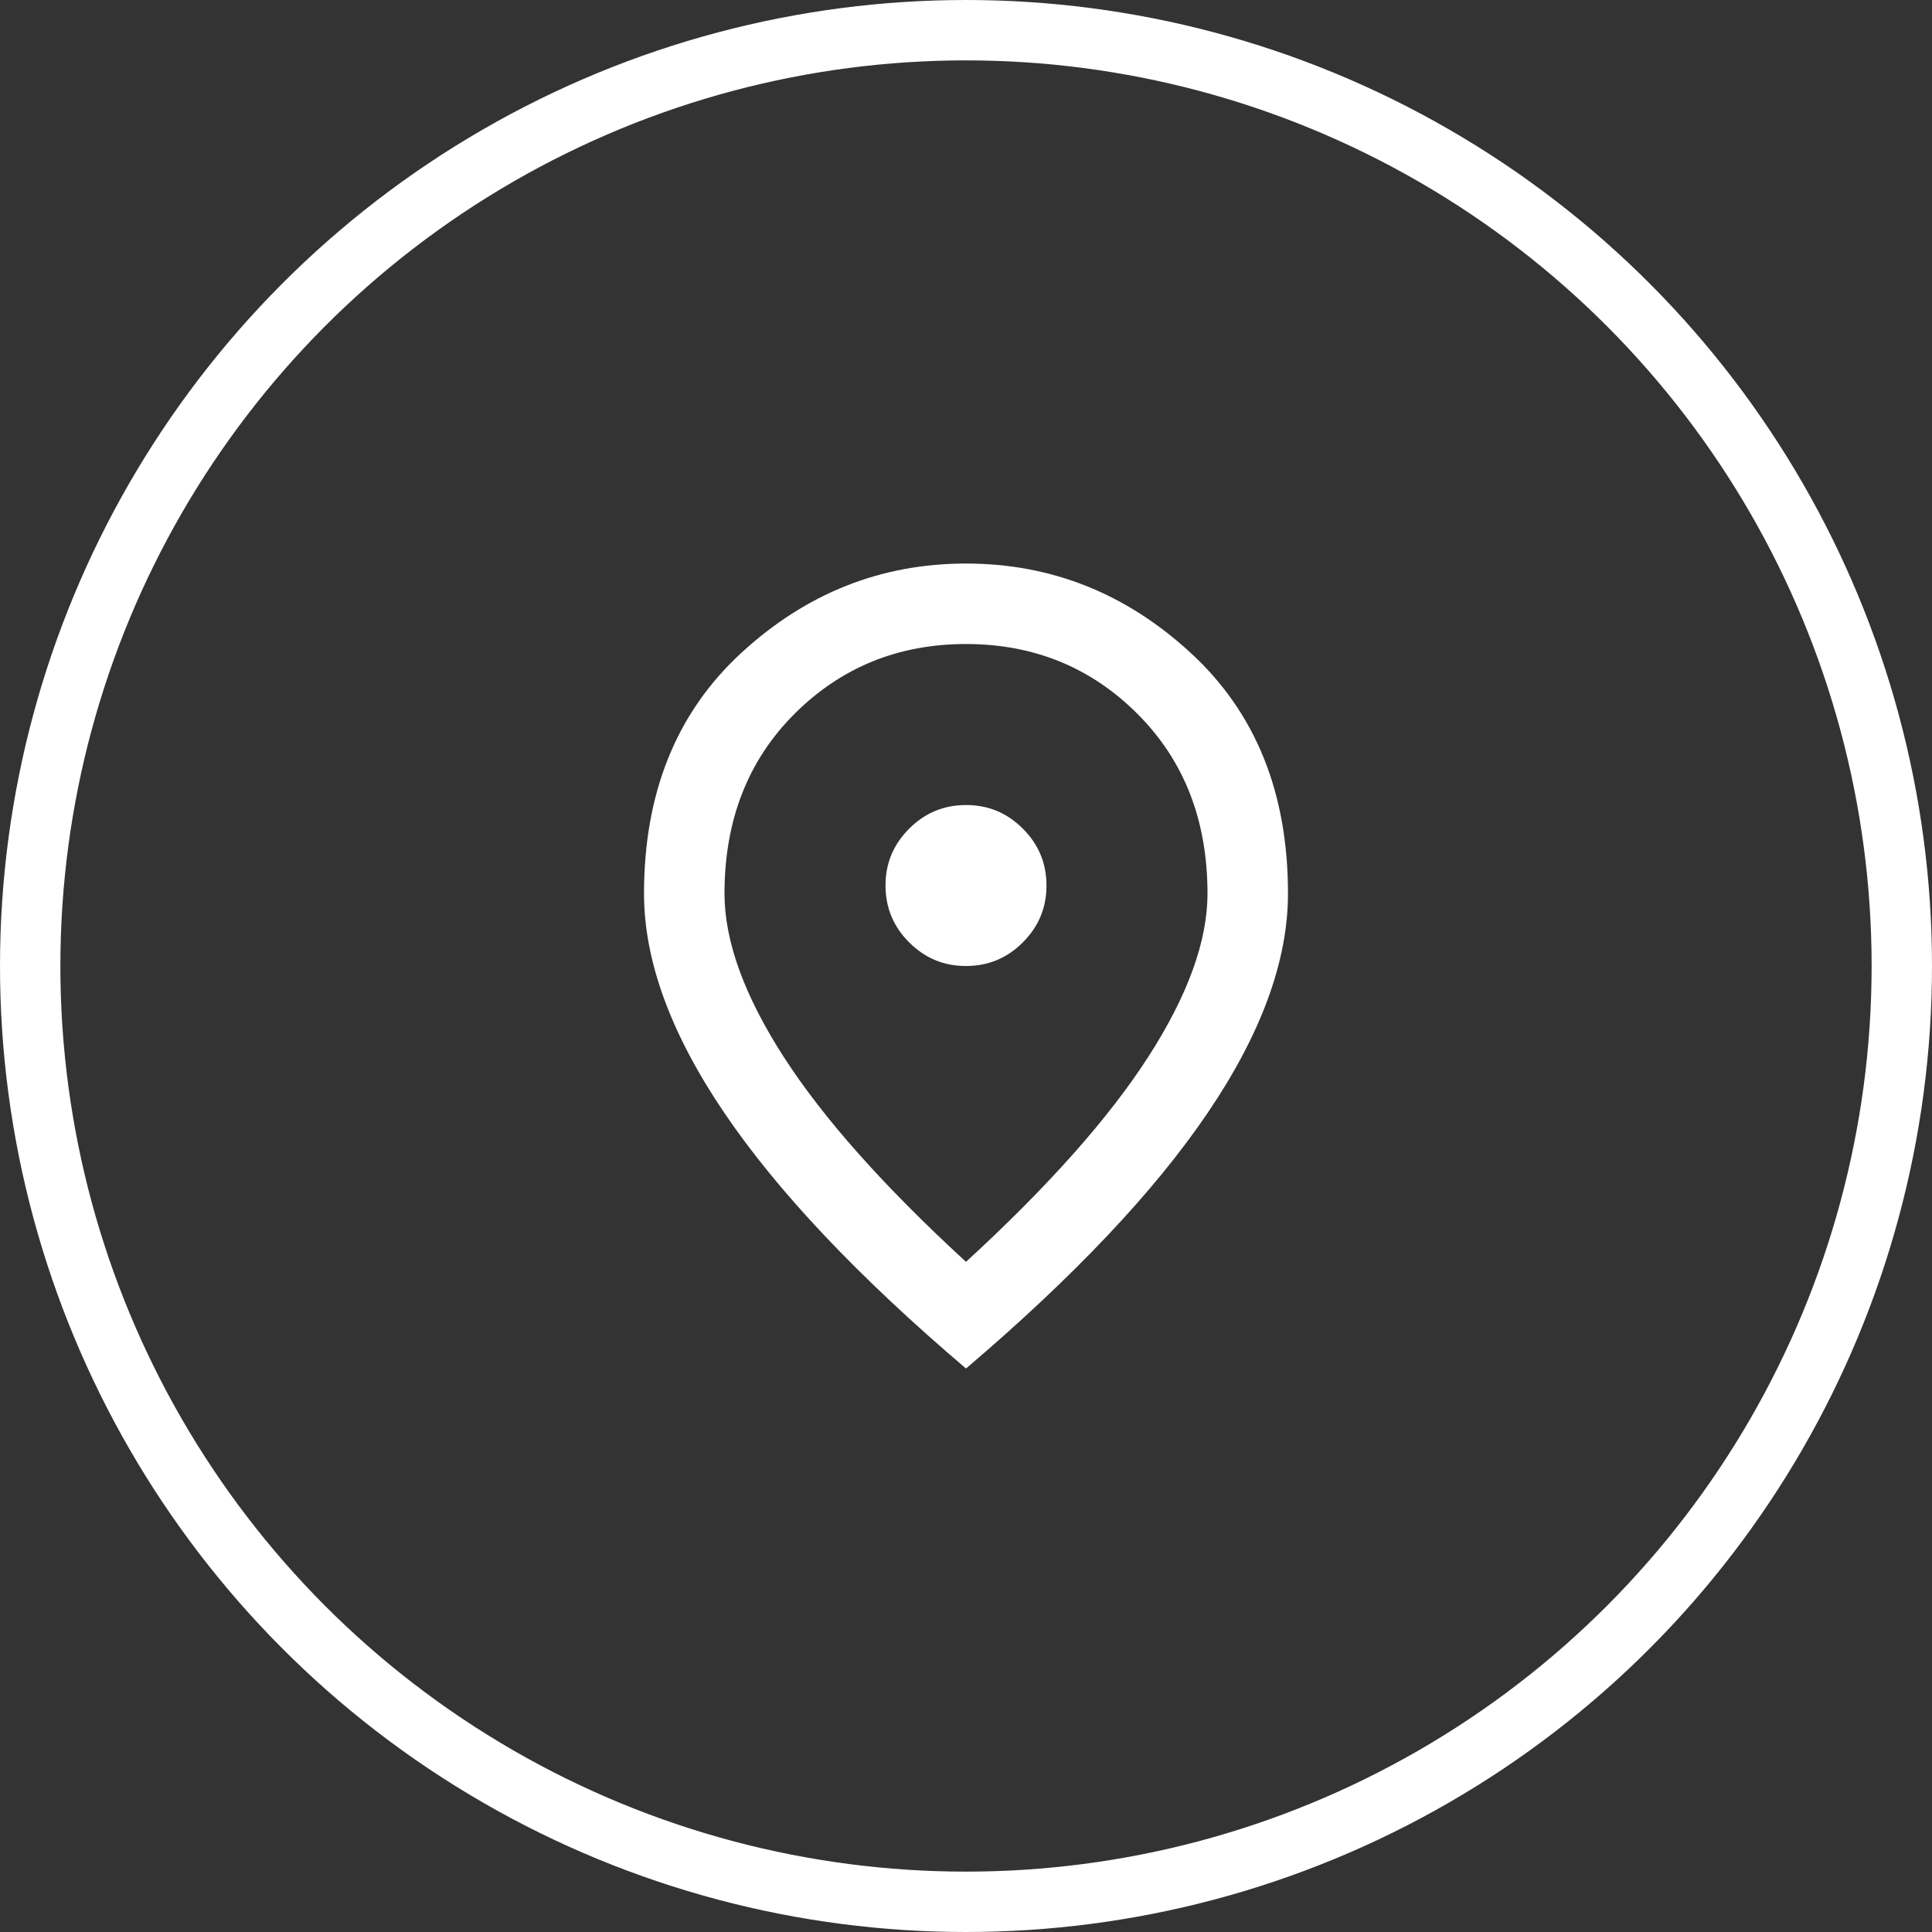 <svg width="32" height="32" viewBox="0 0 32 32" fill="none" xmlns="http://www.w3.org/2000/svg">
<rect x="0" y="0" width="32" height="32" fill="#333333" stroke="none"/>
<circle cx="16" cy="16" r="15.5" stroke="white"/>
<path d="M16 16C16.367 16 16.681 15.87 16.942 15.608C17.203 15.347 17.334 15.033 17.333 14.667C17.333 14.3 17.203 13.986 16.941 13.725C16.68 13.463 16.366 13.333 16 13.334C15.633 13.334 15.319 13.464 15.058 13.726C14.797 13.987 14.666 14.301 14.667 14.667C14.667 15.034 14.797 15.348 15.059 15.609C15.32 15.87 15.634 16.001 16 16ZM16 20.9C17.356 19.656 18.361 18.525 19.017 17.508C19.672 16.491 20 15.589 20 14.8C20 13.589 19.614 12.598 18.841 11.825C18.069 11.053 17.122 10.667 16 10.667C14.878 10.667 13.931 11.053 13.158 11.825C12.386 12.598 12 13.589 12 14.8C12 15.589 12.328 16.492 12.983 17.509C13.639 18.526 14.645 19.656 16 20.9ZM16 22.667C14.211 21.145 12.875 19.731 11.992 18.425C11.109 17.12 10.667 15.912 10.667 14.8C10.667 13.133 11.203 11.806 12.275 10.817C13.348 9.828 14.589 9.334 16 9.334C17.411 9.334 18.653 9.828 19.725 10.817C20.798 11.806 21.334 13.133 21.333 14.8C21.333 15.911 20.892 17.12 20.008 18.425C19.125 19.731 17.788 21.145 16 22.667Z" fill="white"/>
</svg>
